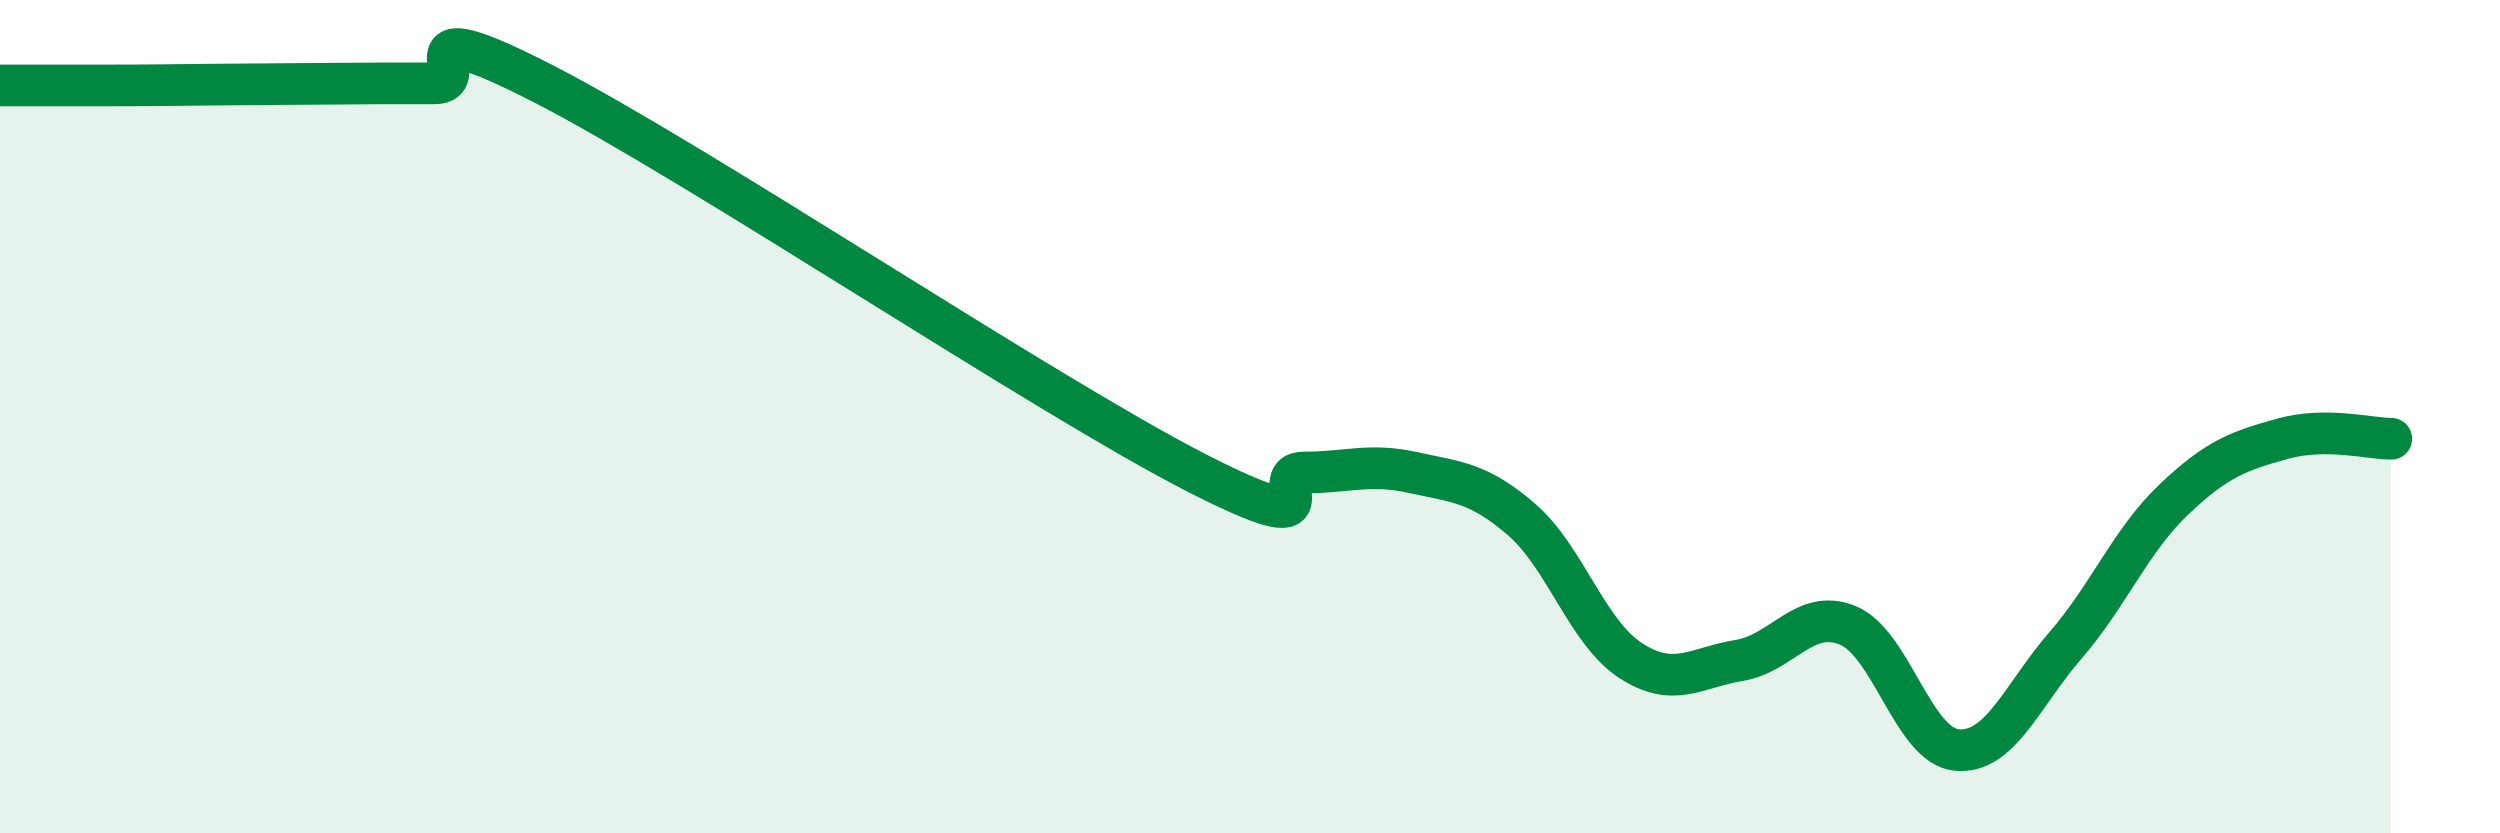 
    <svg width="60" height="20" viewBox="0 0 60 20" xmlns="http://www.w3.org/2000/svg">
      <path
        d="M 0,2.05 C 0.52,2.05 1.57,2.05 2.61,2.05 C 3.65,2.05 4.18,2.04 5.22,2.03 C 6.26,2.02 6.79,2.02 7.83,2.01 C 8.87,2 9.39,2 10.43,2 C 11.47,2 9.39,0.14 13.04,2.01 C 16.69,3.88 25.05,9.47 28.7,11.34 C 32.35,13.21 30.26,11.34 31.3,11.34 C 32.34,11.34 32.87,11.11 33.91,11.34 C 34.95,11.57 35.48,11.57 36.52,12.47 C 37.56,13.37 38.09,15.17 39.13,15.85 C 40.17,16.53 40.7,16.02 41.74,15.85 C 42.78,15.68 43.31,14.58 44.35,15.01 C 45.39,15.44 45.92,17.9 46.96,18 C 48,18.1 48.53,16.69 49.57,15.49 C 50.61,14.29 51.13,12.98 52.17,11.99 C 53.21,11 53.74,10.82 54.78,10.53 C 55.82,10.24 56.87,10.53 57.39,10.53L57.39 20L0 20Z"
        fill="#008740"
        opacity="0.1"
        stroke-linecap="round"
        stroke-linejoin="round"
      />
      <path
        d="M 0,2.05 C 0.52,2.05 1.57,2.05 2.61,2.05 C 3.65,2.05 4.18,2.04 5.22,2.03 C 6.26,2.02 6.79,2.02 7.83,2.01 C 8.87,2 9.39,2 10.43,2 C 11.47,2 9.39,0.14 13.04,2.01 C 16.69,3.88 25.05,9.47 28.7,11.34 C 32.35,13.21 30.26,11.34 31.3,11.34 C 32.34,11.34 32.87,11.11 33.91,11.34 C 34.95,11.57 35.48,11.57 36.52,12.47 C 37.56,13.37 38.09,15.17 39.13,15.85 C 40.17,16.53 40.7,16.02 41.74,15.85 C 42.78,15.68 43.31,14.58 44.35,15.01 C 45.39,15.44 45.92,17.9 46.96,18 C 48,18.1 48.53,16.69 49.57,15.49 C 50.61,14.29 51.13,12.98 52.17,11.99 C 53.21,11 53.74,10.82 54.78,10.53 C 55.82,10.24 56.87,10.53 57.39,10.53"
        stroke="#008740"
        stroke-width="1"
        fill="none"
        stroke-linecap="round"
        stroke-linejoin="round"
      />
    </svg>
  